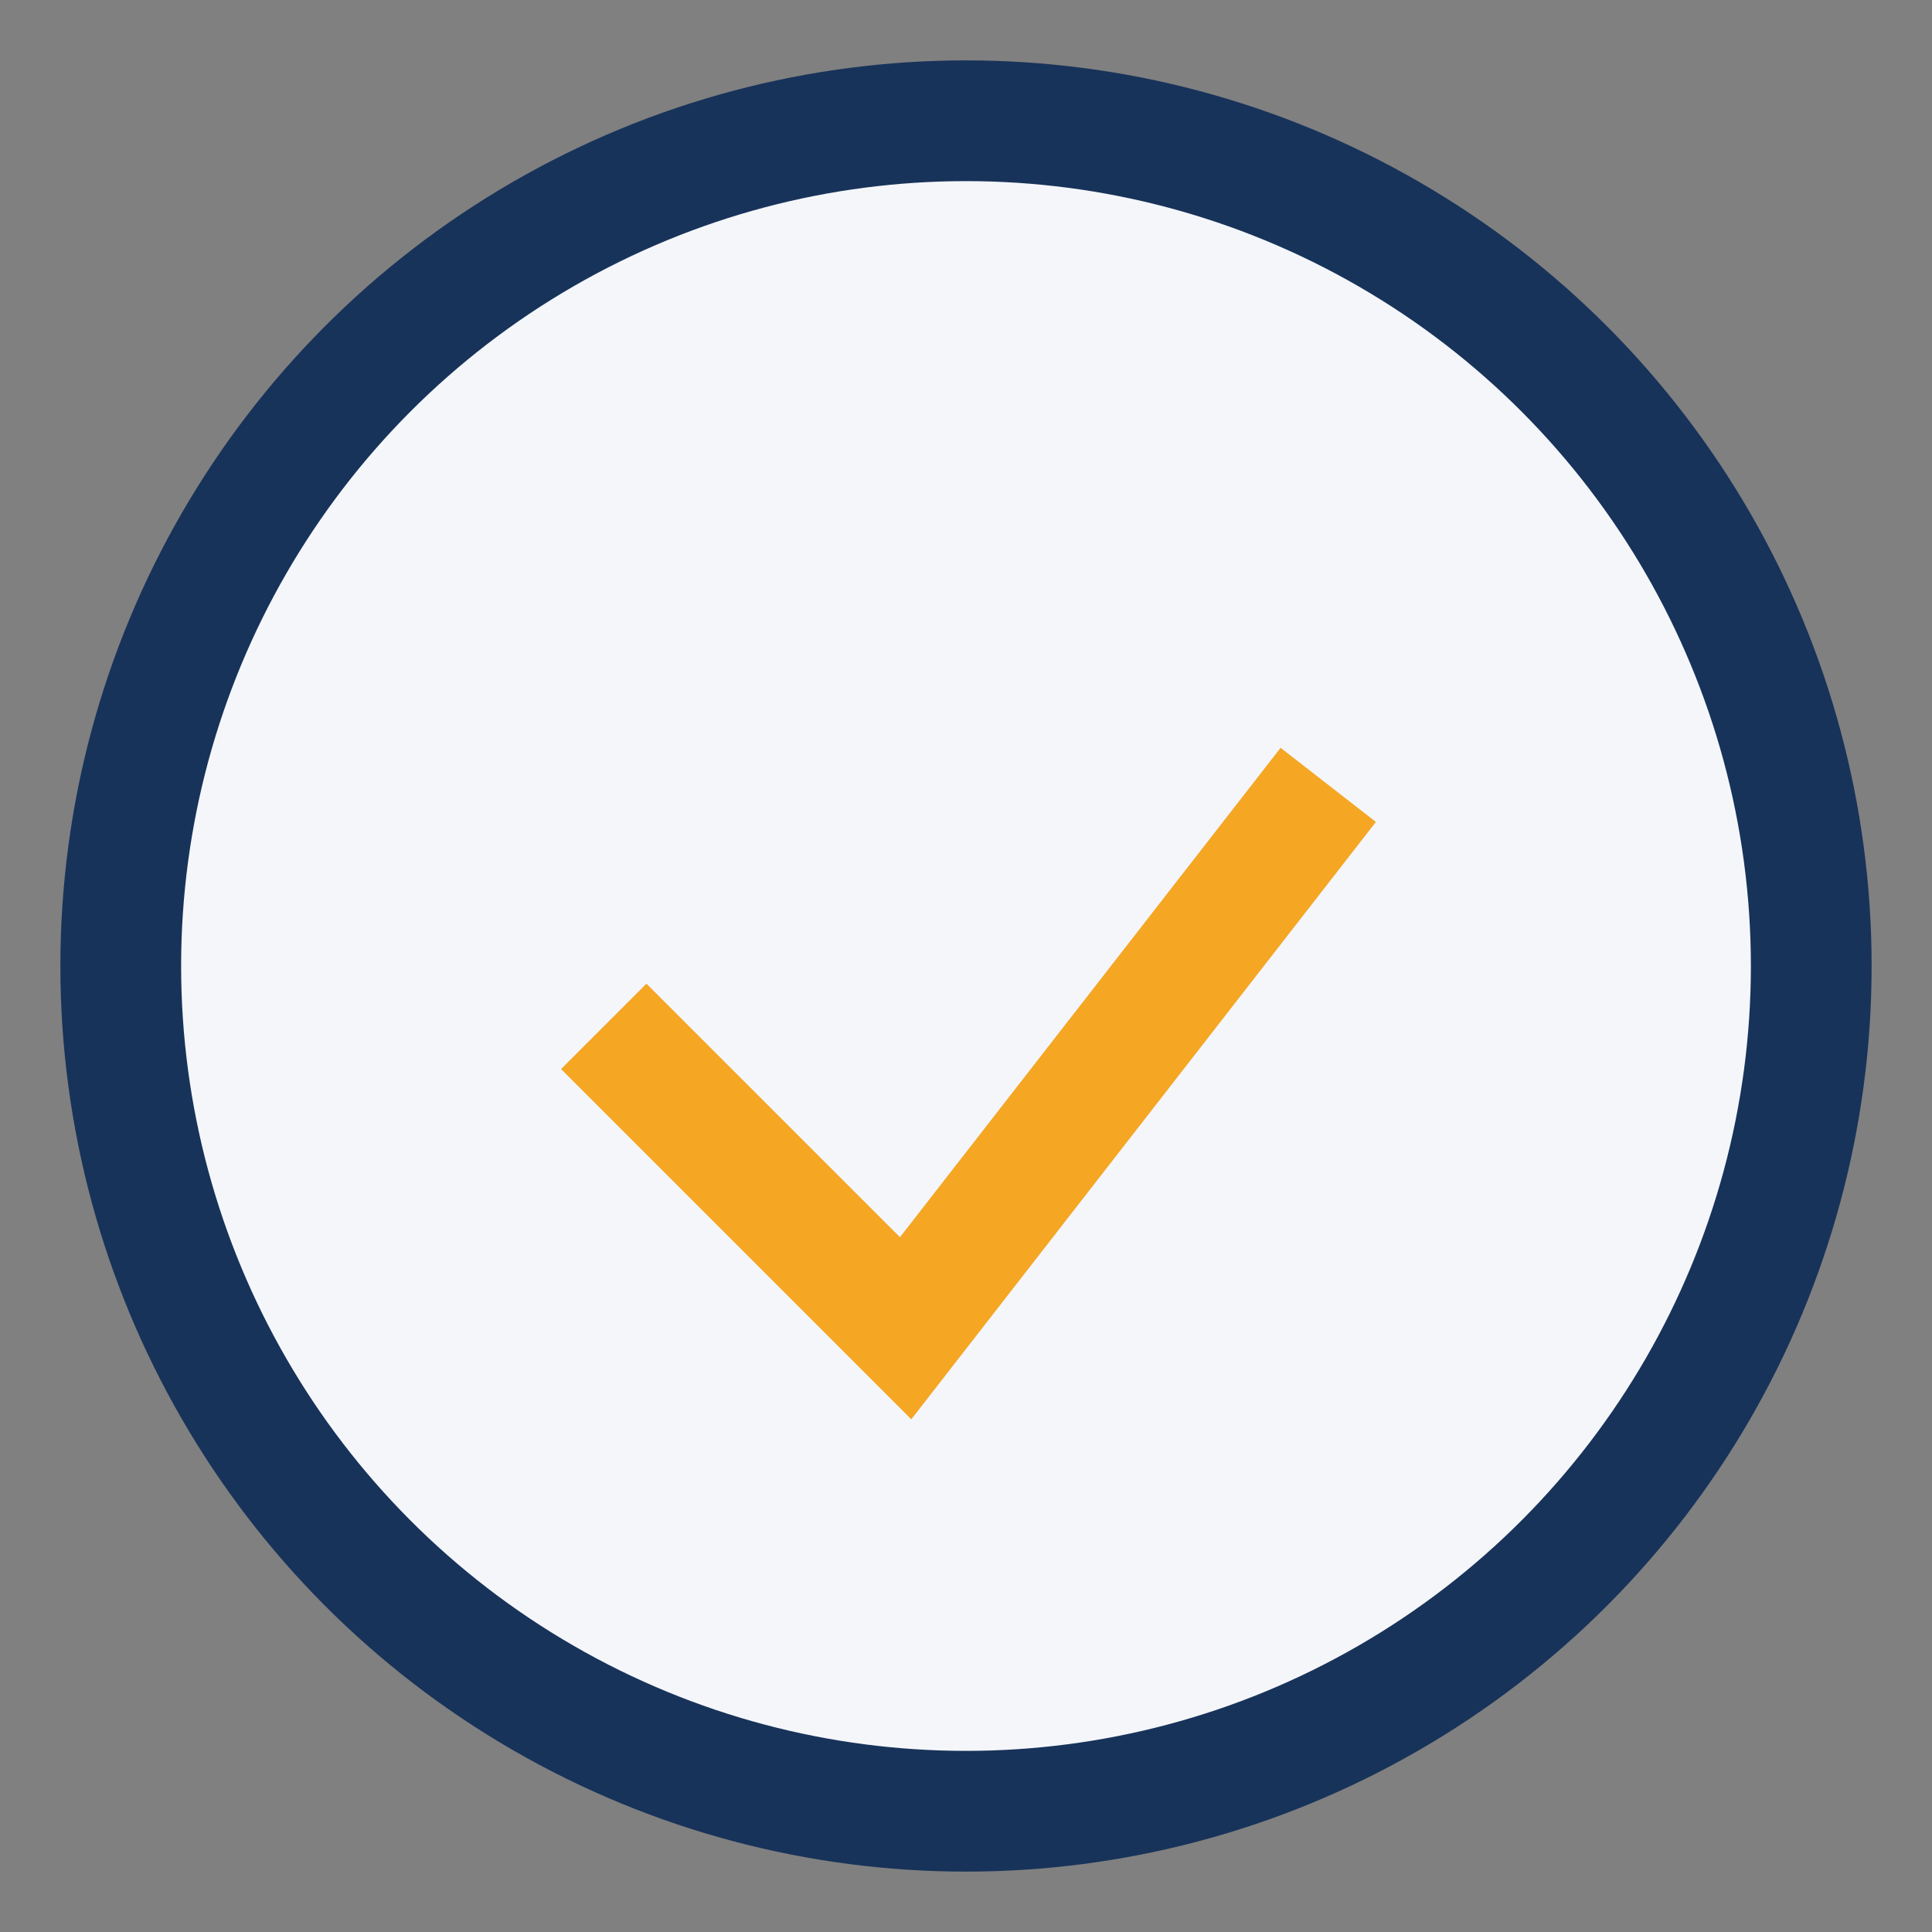 <?xml version="1.0" encoding="UTF-8"?>
<svg xmlns="http://www.w3.org/2000/svg" width="32" height="32" viewBox="0 0 32 32"><rect x="0" y="0" width="32" height="32" fill="#808080" stroke="none"/><circle cx="16" cy="16" r="14" fill="#F4F6FA" stroke="#18335A" stroke-width="2"/><path d="M10 17l5 5 7-9" stroke="#F5A623" stroke-width="2" fill="none"/></svg>
